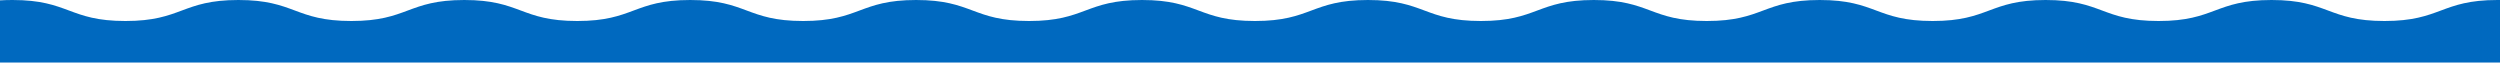 <svg xmlns="http://www.w3.org/2000/svg" width="3999.281" height="100" viewBox="0 0 3999.281 100">
  <defs>
    <style>
      .cls-1 {
        fill: #0069bf;
        fill-rule: evenodd;
      }
    </style>
  </defs>
  <path id="wave3.svg" class="cls-1" d="M4000.43,10807.4h-4.51c-90.36,0-90.36,33.6-180.71,33.6s-90.35-33.6-180.69-33.6-90.35,33.6-180.7,33.6-90.34-33.6-180.69-33.6-90.34,33.6-180.69,33.6-90.35-33.6-180.69-33.6-90.35,33.6-180.7,33.6-90.34-33.6-180.69-33.6-90.34,33.6-180.67,33.6-90.34-33.6-180.68-33.6-90.34,33.6-180.69,33.6-90.35-33.6-180.69-33.6-90.35,33.6-180.7,33.6-90.35-33.6-180.69-33.6-90.35,33.6-180.7,33.6-90.34-33.6-180.69-33.6-90.34,33.6-180.688,33.6-90.345-33.6-180.691-33.6-90.347,33.6-180.694,33.6-90.348-33.6-180.7-33.6-90.348,33.6-180.7,33.6-90.347-33.6-180.693-33.6c-7.218,0-13.8.2-19.96,0.6v99.4h3999.7v-100Z" transform="translate(-0.719 -10807.4)"/>
</svg>
